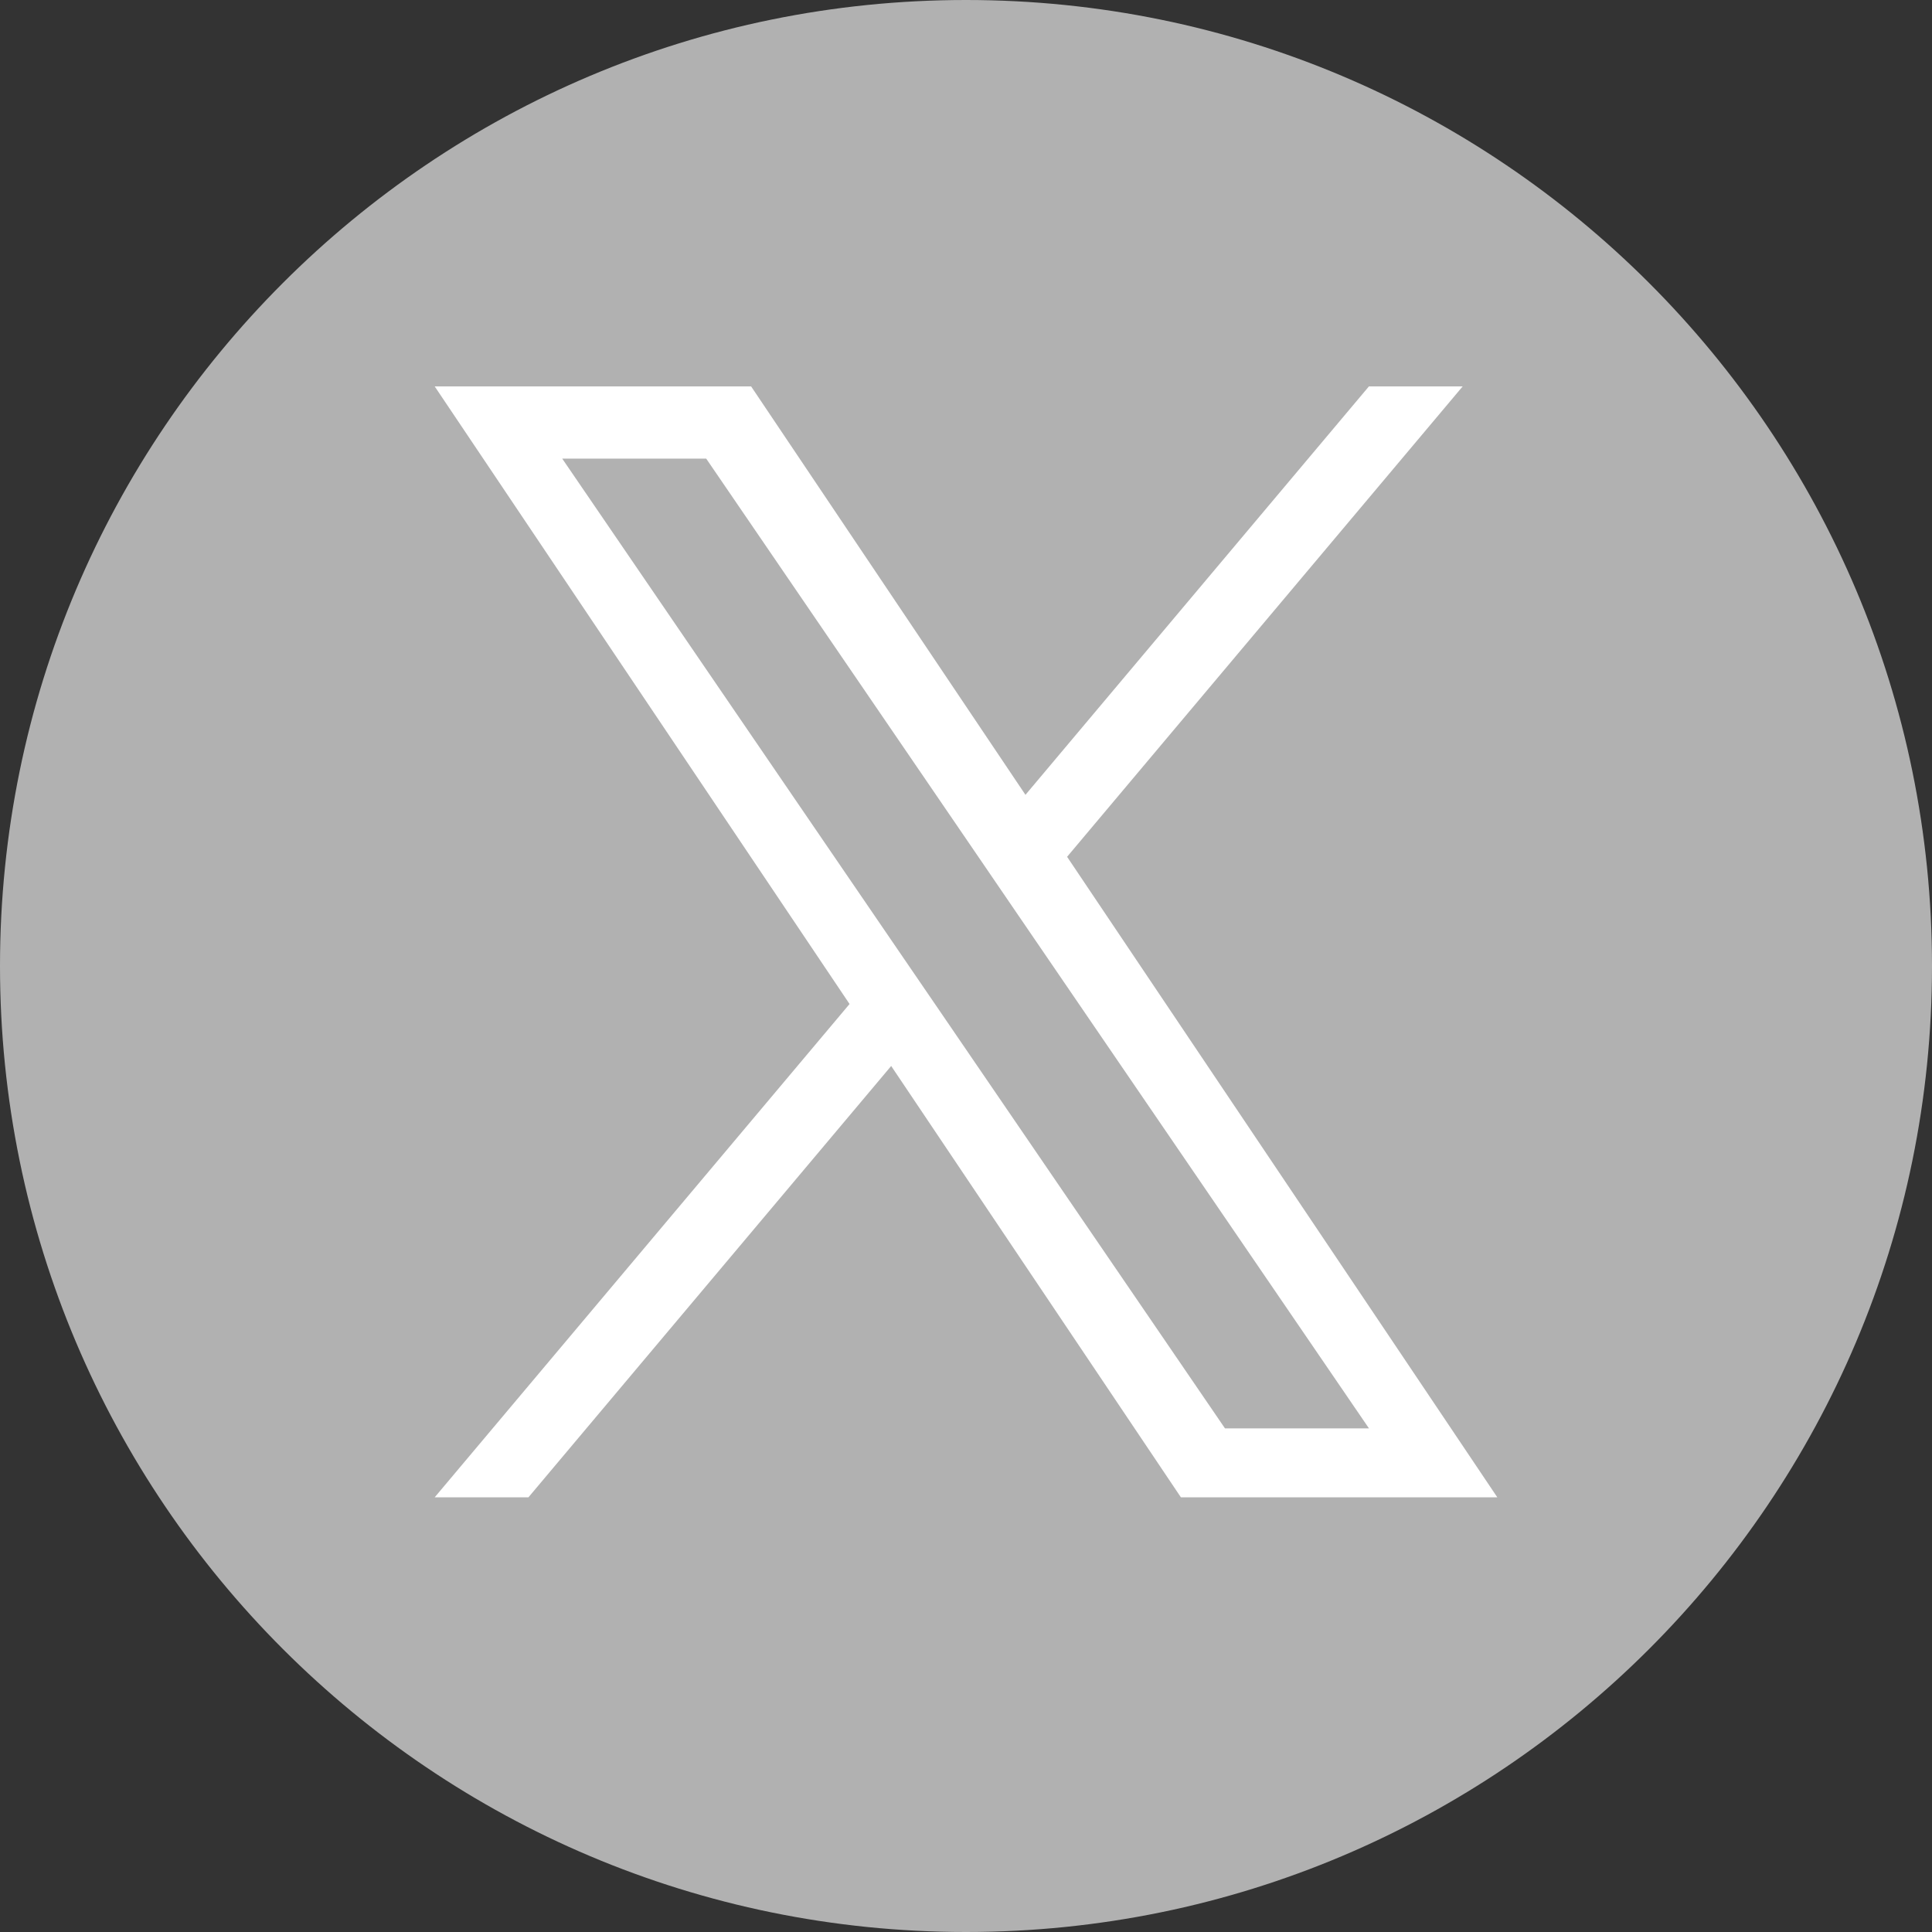 <svg width="40" height="40" viewBox="0 0 40 40" fill="none" xmlns="http://www.w3.org/2000/svg">
<rect x="0" y="0" width="40" height="40" fill="#333333" stroke="none"/>
<path d="M20 40C31.046 40 40 31.046 40 20C40 8.954 31.046 0 20 0C8.954 0 0 8.954 0 20C0 31.046 8.954 40 20 40Z" fill="#B1B1B1"/>
<path d="M22.093 17.739L30.283 8H28.342L21.231 16.456L15.551 8H9L17.589 20.787L9 31H10.941L18.451 22.07L24.449 31H31L22.093 17.739H22.093ZM19.435 20.9L18.564 19.627L11.64 9.495H14.621L20.209 17.671L21.079 18.945L28.343 29.573H25.362L19.435 20.9V20.9Z" fill="white"/>
</svg>

